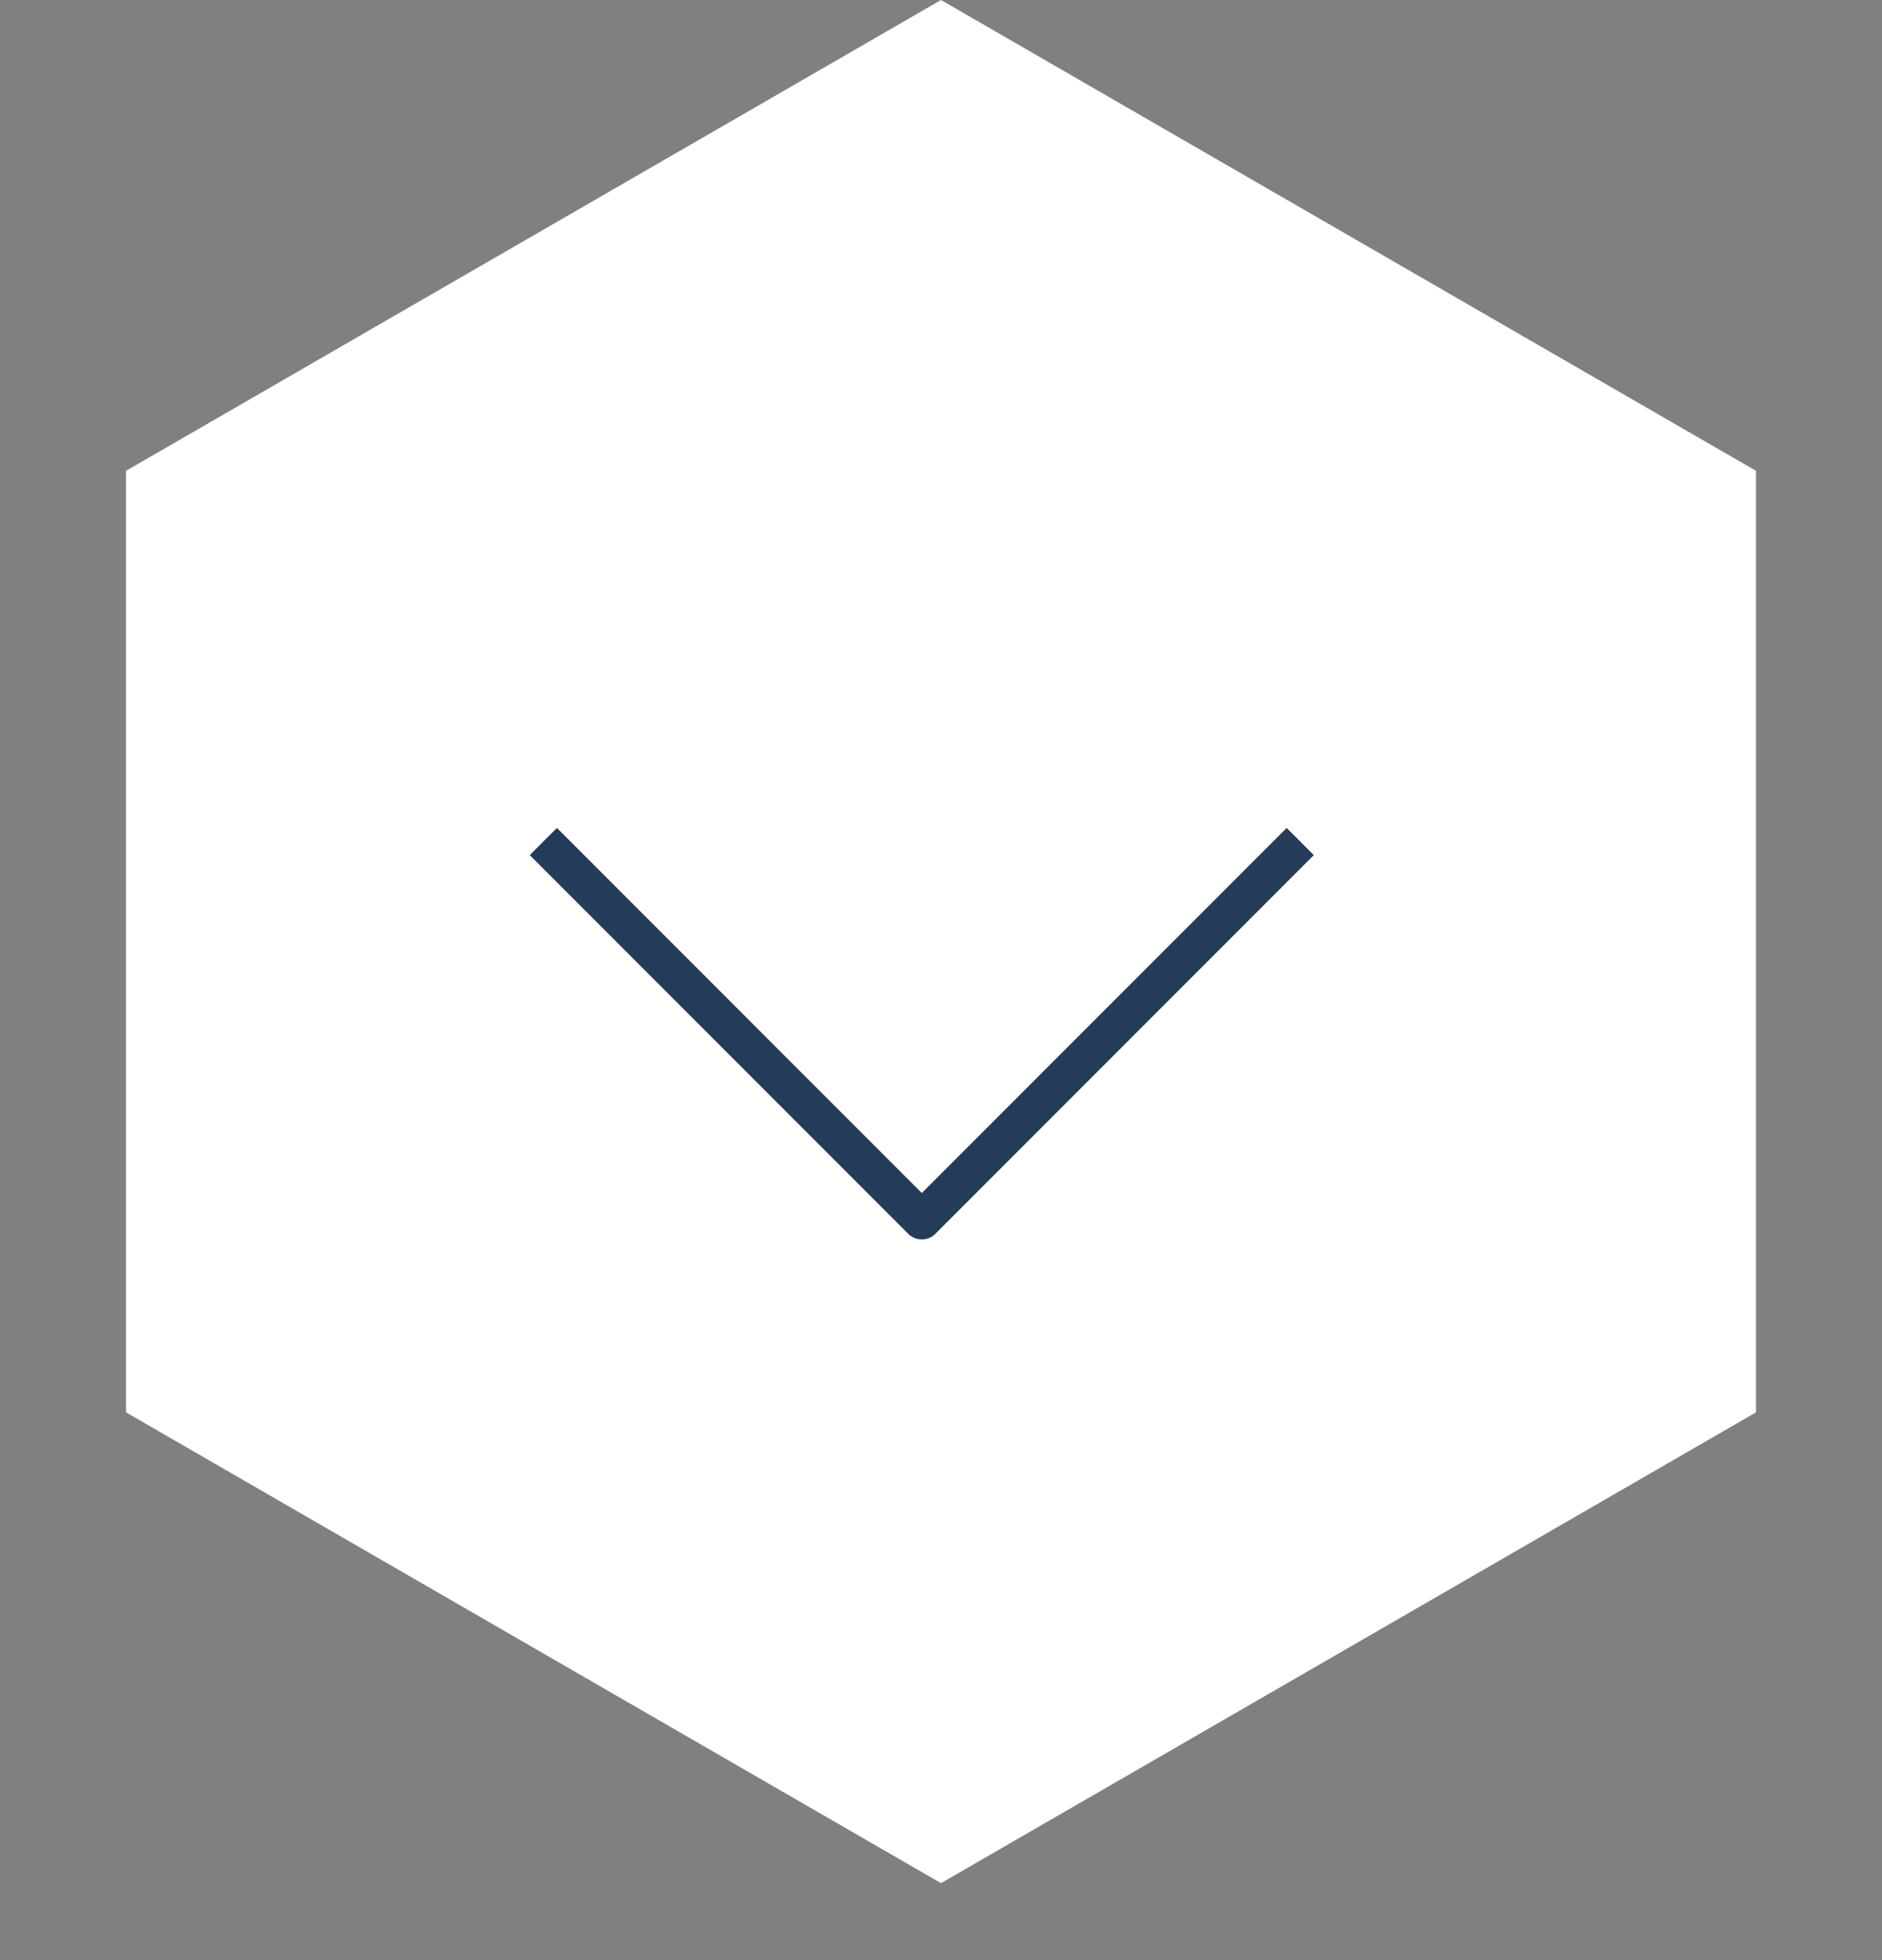 <?xml version="1.0" encoding="UTF-8"?> <svg xmlns="http://www.w3.org/2000/svg" width="49" height="51" viewBox="0 0 49 51" fill="none"><rect x="0" y="0" width="49" height="51" fill="#808080" stroke="none"/> <path d="M24.5 0L45.718 12.25V36.75L24.5 49L3.282 36.75L3.282 12.25L24.5 0Z" fill="white"></path> <path d="M33.5 22.25L24 31.75L14.5 22.25" stroke="#253B5A" stroke-linecap="square" stroke-linejoin="round"></path> </svg> 